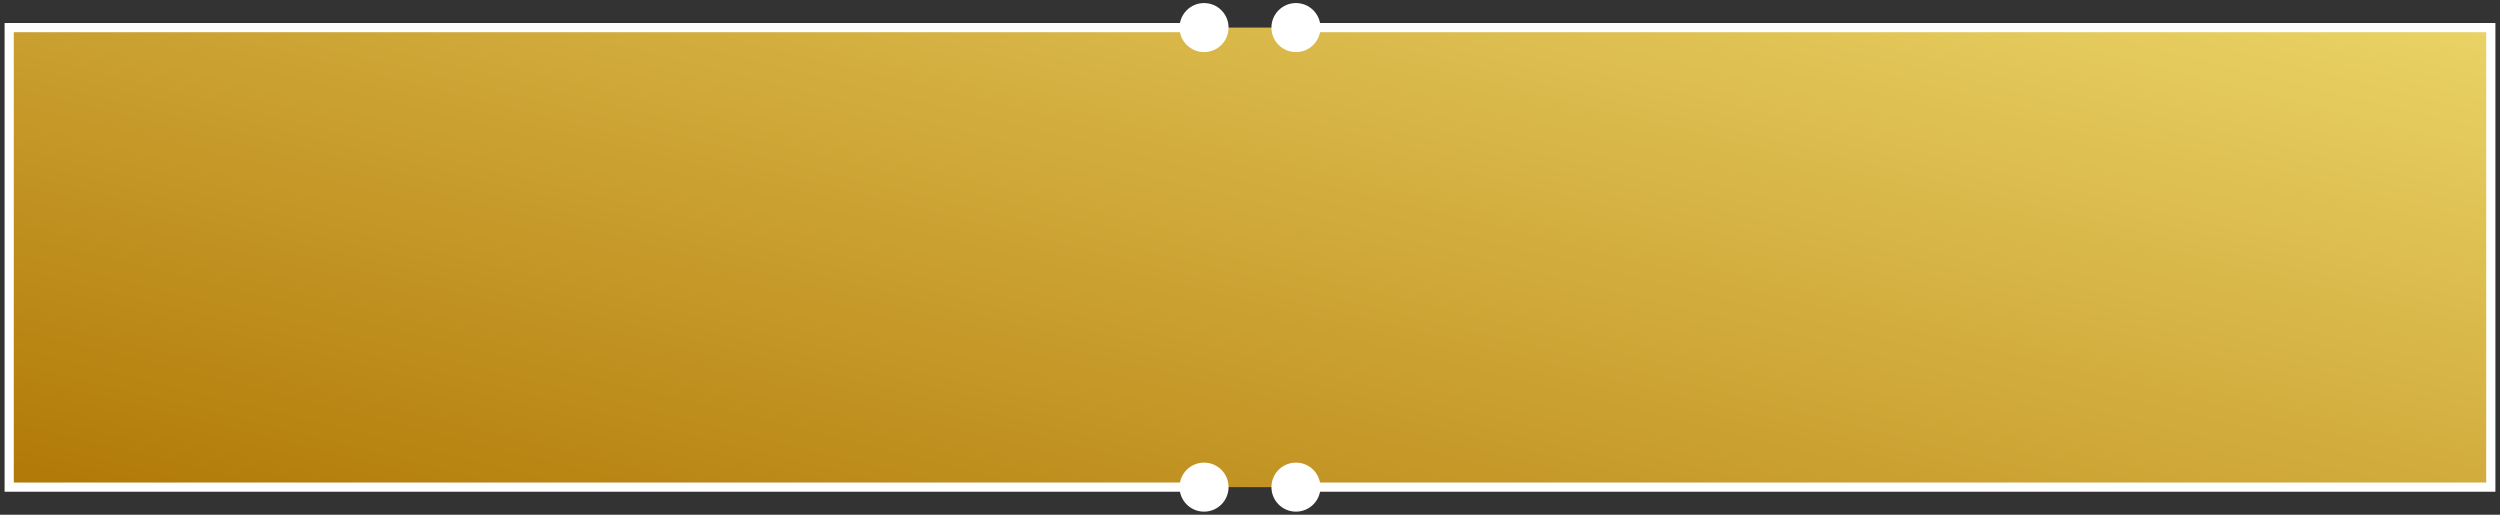 <?xml version="1.0" encoding="UTF-8"?> <svg xmlns="http://www.w3.org/2000/svg" width="272" height="56" viewBox="0 0 272 56" fill="none"><rect x="0" y="0" width="272" height="56" fill="#333333" stroke="none"/><rect x="1" y="3" width="270" height="50" fill="url(#paint0_linear_219_536)"></rect><path d="M1 3V2.5H0.5V3H1ZM1 53H0.5V53.5H1V53ZM131 0.333C129.527 0.333 128.333 1.527 128.333 3C128.333 4.473 129.527 5.667 131 5.667C132.473 5.667 133.667 4.473 133.667 3C133.667 1.527 132.473 0.333 131 0.333ZM131 50.333C129.527 50.333 128.333 51.527 128.333 53C128.333 54.473 129.527 55.667 131 55.667C132.473 55.667 133.667 54.473 133.667 53C133.667 51.527 132.473 50.333 131 50.333ZM0.5 3V53H1.5V3H0.5ZM1 3.5L131 3.5V2.5L1 2.5V3.5ZM1 53.5L131 53.5V52.5L1 52.5V53.5Z" fill="white"></path><path d="M271 53V53.5H271.5V53H271ZM271 3H271.5V2.5H271V3ZM141 55.667C142.473 55.667 143.667 54.473 143.667 53C143.667 51.527 142.473 50.333 141 50.333C139.527 50.333 138.333 51.527 138.333 53C138.333 54.473 139.527 55.667 141 55.667ZM141 5.667C142.473 5.667 143.667 4.473 143.667 3C143.667 1.527 142.473 0.333 141 0.333C139.527 0.333 138.333 1.527 138.333 3C138.333 4.473 139.527 5.667 141 5.667ZM271.5 53V3H270.5V53H271.5ZM271 52.5L141 52.5V53.5L271 53.5V52.5ZM271 2.5L141 2.5V3.5L271 3.5V2.5Z" fill="white"></path><defs><linearGradient id="paint0_linear_219_536" x1="322.848" y1="-6.659" x2="290.546" y2="124.377" gradientUnits="userSpaceOnUse"><stop stop-color="#F5E478"></stop><stop offset="1" stop-color="#B17907"></stop></linearGradient></defs></svg> 
